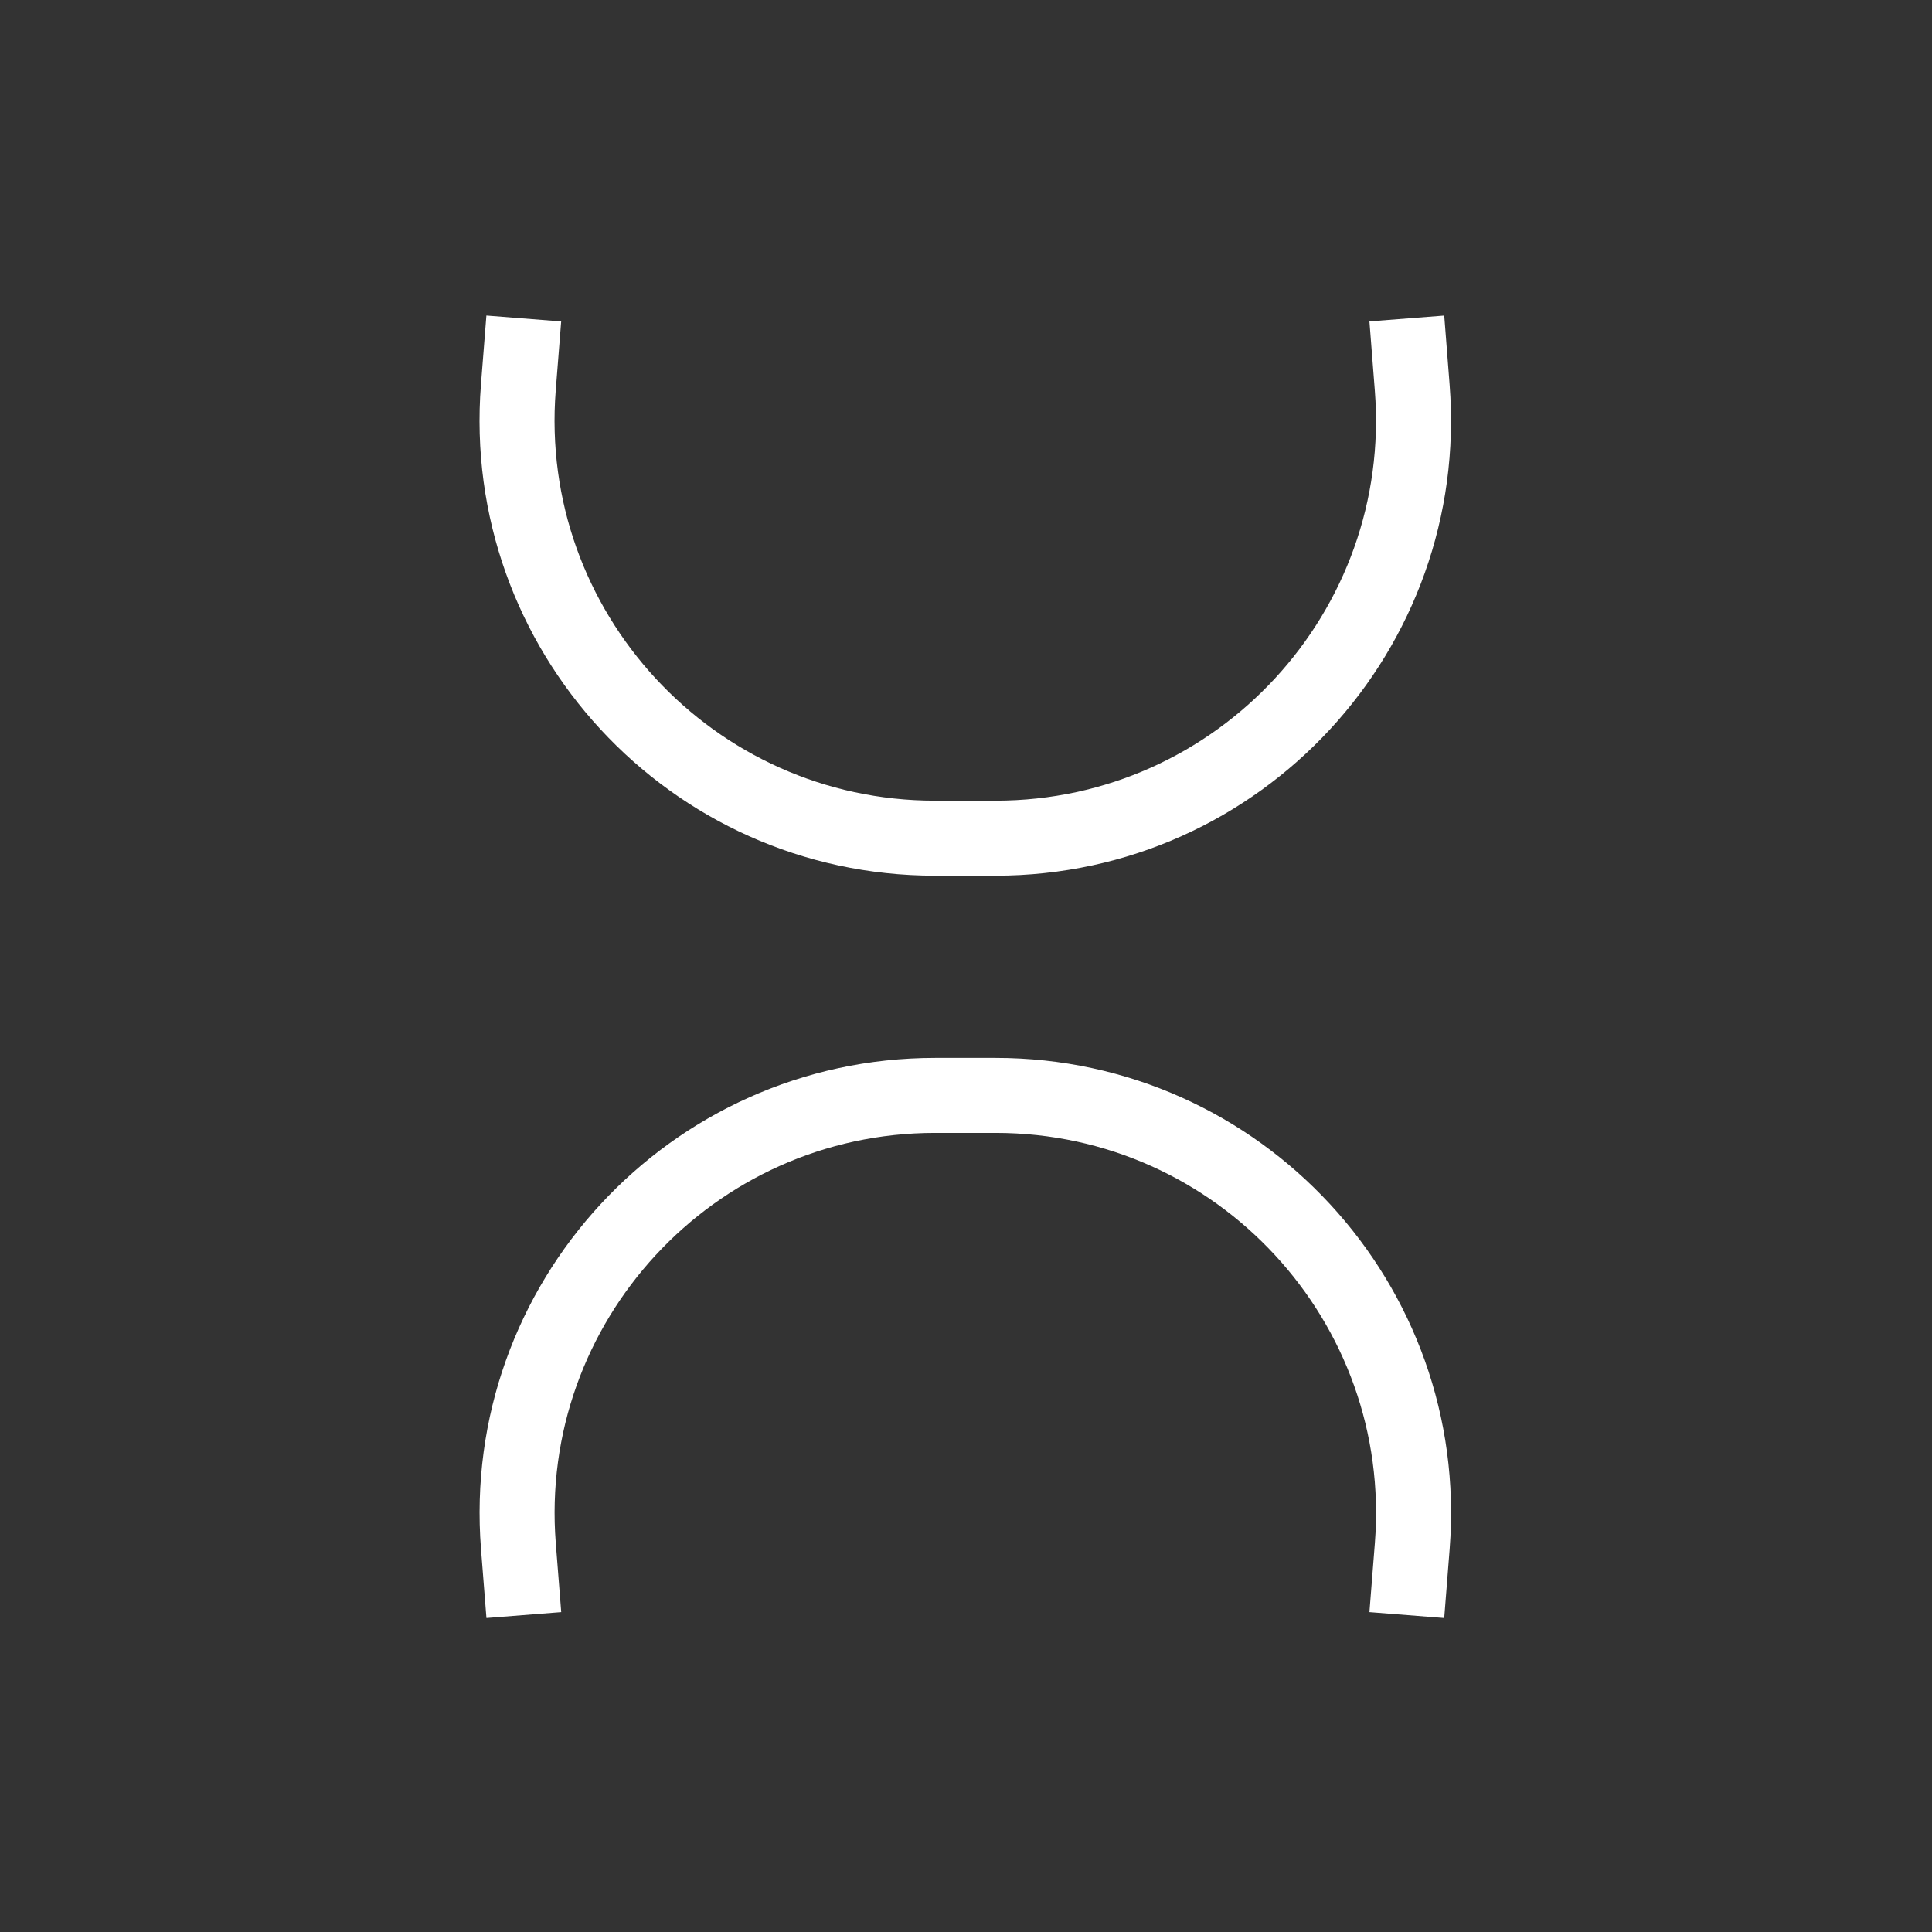 <svg width="76" height="76" viewBox="0 0 76 76" fill="none" xmlns="http://www.w3.org/2000/svg">
<rect x="0" y="0" width="76" height="76" fill="#333333" stroke="none"/>
<path d="M20.488 14L20.39 15.244C19.641 24.802 27.195 32.972 36.782 32.972H39.161C48.749 32.972 56.303 24.802 55.553 15.244L55.456 14" stroke="white" stroke-width="2.951" stroke-linecap="square"/>
<path d="M55.457 62.062L55.555 60.818C56.305 51.259 48.751 43.09 39.163 43.09L36.784 43.09C27.197 43.09 19.643 51.259 20.392 60.818L20.49 62.062" stroke="white" stroke-width="2.951" stroke-linecap="square"/>
</svg>
